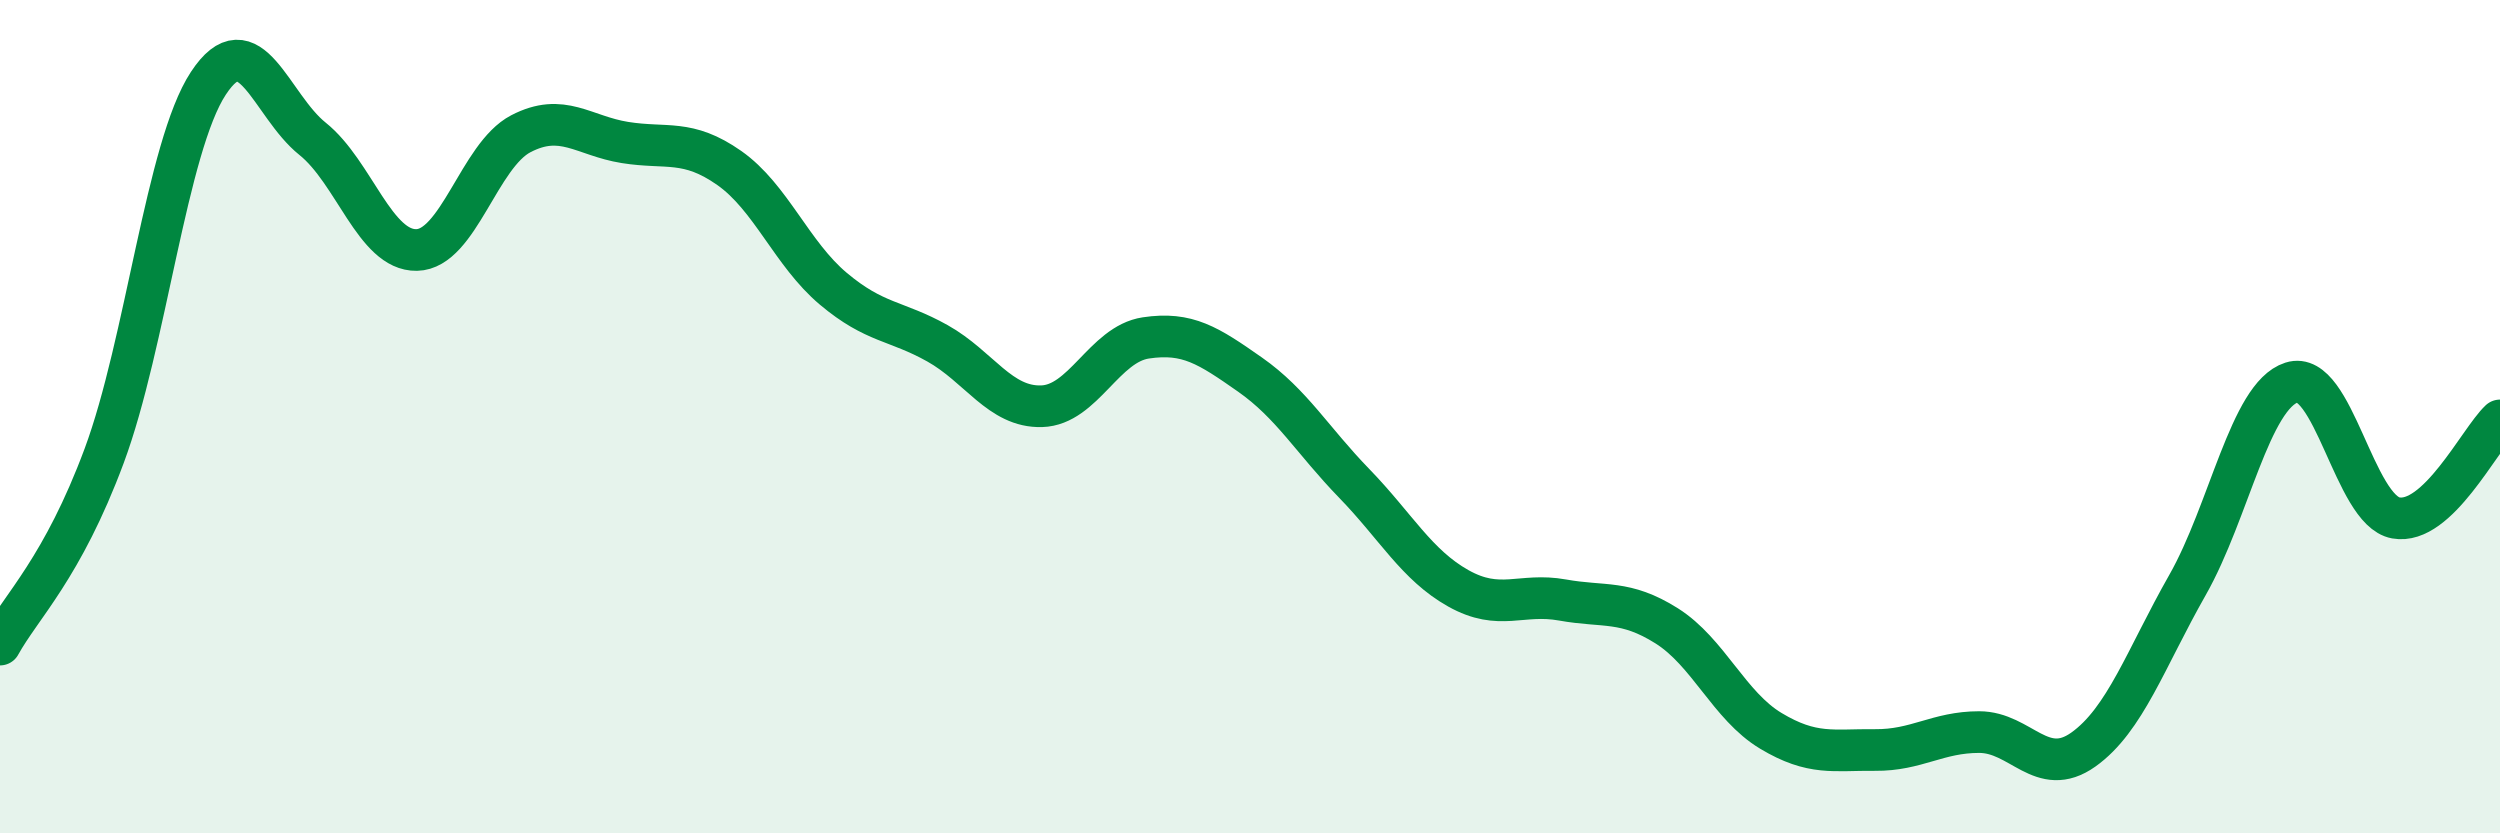 
    <svg width="60" height="20" viewBox="0 0 60 20" xmlns="http://www.w3.org/2000/svg">
      <path
        d="M 0,15.47 C 0.5,14.56 1.5,13.63 2.5,10.94 C 3.5,8.25 4,3.52 5,2 C 6,0.48 6.5,2.53 7.5,3.33 C 8.5,4.13 9,6.02 10,6 C 11,5.98 11.5,3.73 12.5,3.21 C 13.5,2.69 14,3.26 15,3.42 C 16,3.58 16.5,3.33 17.5,4.03 C 18.5,4.73 19,6.09 20,6.93 C 21,7.77 21.5,7.68 22.5,8.24 C 23.5,8.8 24,9.78 25,9.75 C 26,9.72 26.5,8.26 27.5,8.11 C 28.5,7.96 29,8.29 30,8.99 C 31,9.69 31.5,10.57 32.5,11.6 C 33.5,12.63 34,13.56 35,14.12 C 36,14.68 36.5,14.22 37.5,14.4 C 38.5,14.58 39,14.39 40,15.02 C 41,15.65 41.5,16.94 42.5,17.54 C 43.5,18.14 44,17.99 45,18 C 46,18.01 46.5,17.57 47.5,17.57 C 48.5,17.57 49,18.7 50,17.99 C 51,17.28 51.5,15.8 52.5,14.04 C 53.5,12.28 54,9.5 55,9.18 C 56,8.86 56.5,12.25 57.5,12.43 C 58.5,12.61 59.5,10.56 60,10.09L60 20L0 20Z"
        fill="#008740"
        opacity="0.1"
        stroke-linecap="round"
        stroke-linejoin="round"
      />
      <path
        d="M 0,15.47 C 0.5,14.56 1.5,13.63 2.5,10.94 C 3.5,8.25 4,3.52 5,2 C 6,0.48 6.5,2.53 7.5,3.33 C 8.5,4.13 9,6.02 10,6 C 11,5.98 11.5,3.73 12.5,3.21 C 13.5,2.69 14,3.26 15,3.42 C 16,3.58 16.5,3.33 17.5,4.03 C 18.5,4.73 19,6.09 20,6.93 C 21,7.77 21.5,7.68 22.5,8.24 C 23.5,8.8 24,9.78 25,9.75 C 26,9.72 26.5,8.26 27.5,8.11 C 28.5,7.96 29,8.29 30,8.99 C 31,9.69 31.5,10.57 32.5,11.6 C 33.5,12.63 34,13.56 35,14.12 C 36,14.68 36.5,14.22 37.5,14.4 C 38.5,14.58 39,14.39 40,15.02 C 41,15.65 41.5,16.94 42.5,17.54 C 43.5,18.14 44,17.99 45,18 C 46,18.01 46.5,17.57 47.5,17.57 C 48.5,17.57 49,18.7 50,17.99 C 51,17.28 51.5,15.8 52.5,14.04 C 53.5,12.28 54,9.5 55,9.18 C 56,8.86 56.5,12.25 57.5,12.43 C 58.5,12.61 59.5,10.56 60,10.09"
        stroke="#008740"
        stroke-width="1"
        fill="none"
        stroke-linecap="round"
        stroke-linejoin="round"
      />
    </svg>
  